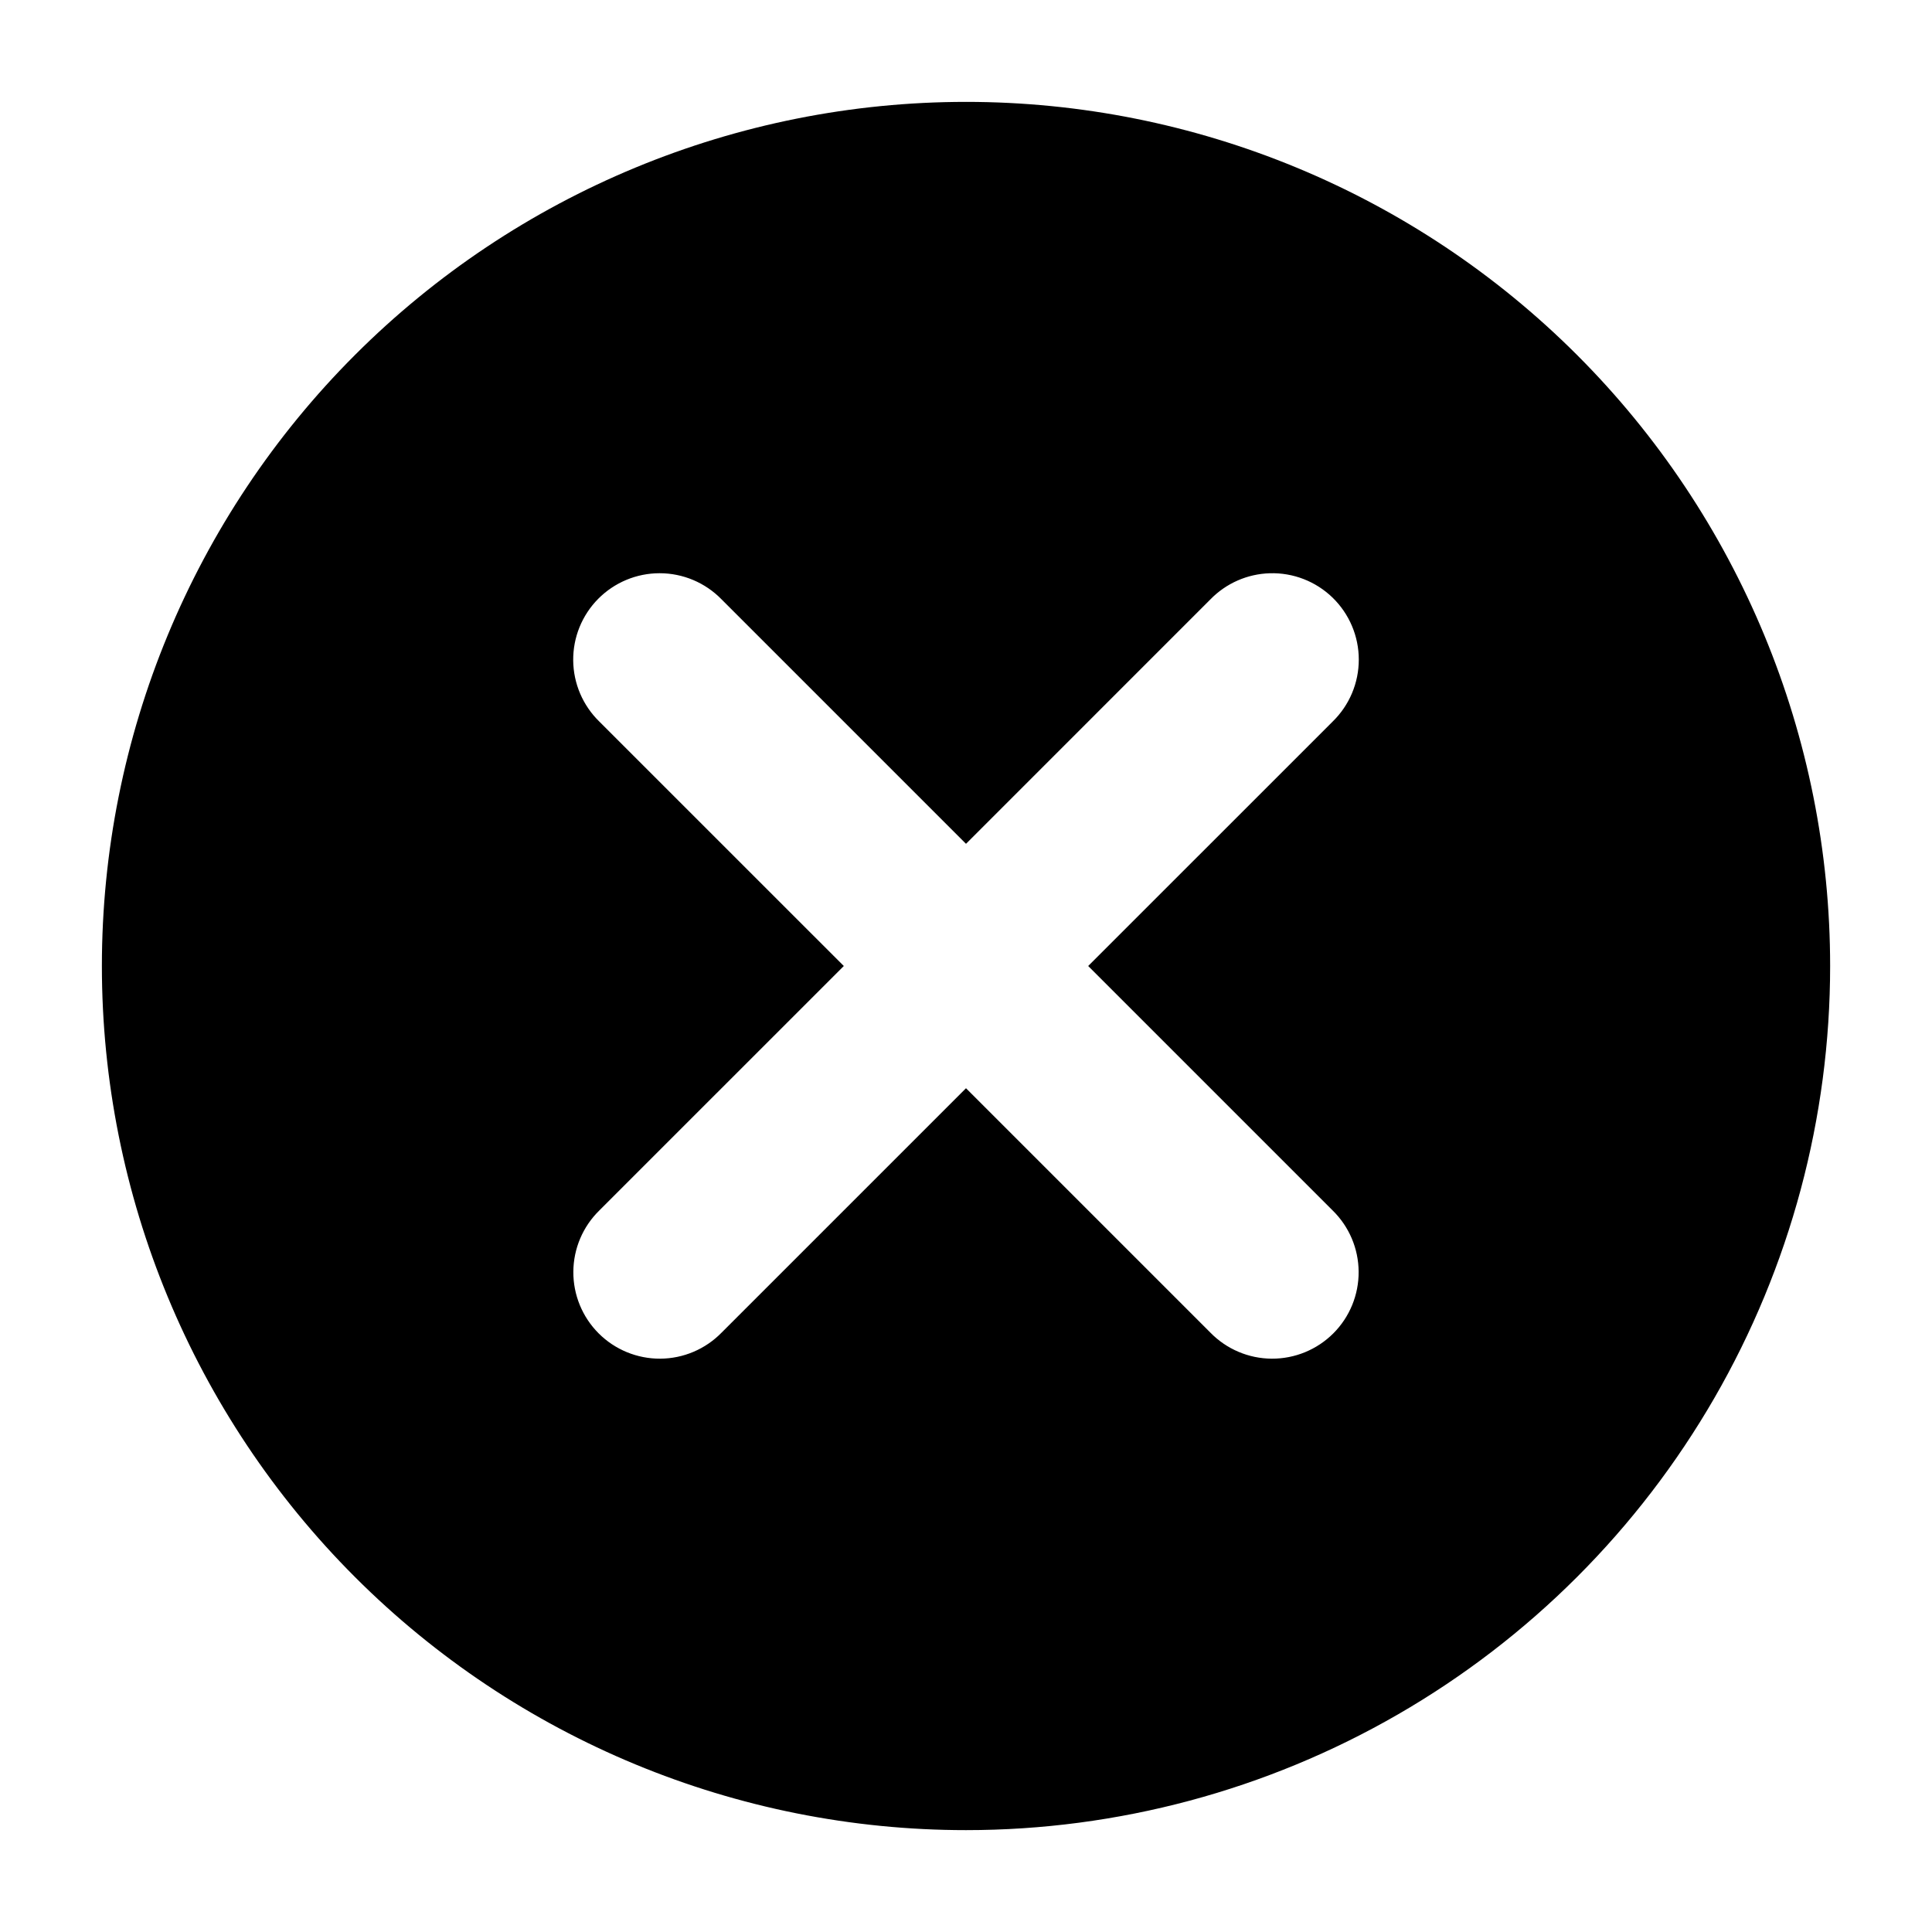 <?xml version="1.0" encoding="UTF-8"?>
<!-- Uploaded to: SVG Repo, www.svgrepo.com, Generator: SVG Repo Mixer Tools -->
<svg fill="#000000" width="800px" height="800px" version="1.1" viewBox="144 144 512 512" xmlns="http://www.w3.org/2000/svg">
 <path d="m400 171c-60.738 0-118.98 24.125-161.93 67.07-42.945 42.949-67.07 101.2-67.07 161.93 0 60.734 24.125 118.98 67.07 161.93 42.949 42.945 101.2 67.074 161.93 67.074 40.195 0 79.688-10.582 114.5-30.684 34.812-20.098 63.723-49.008 83.82-83.82 20.102-34.812 30.684-74.305 30.684-114.5 0-60.738-24.129-118.98-67.074-161.93-42.949-42.945-101.2-67.07-161.93-67.07zm-81.207 124.91c6.188-0.004 12.117 2.496 16.43 6.93l64.777 64.777 64.773-64.777c4.148-4.266 9.797-6.746 15.742-6.922 6.188-0.184 12.188 2.148 16.629 6.457 4.441 4.312 6.949 10.238 6.949 16.426 0.004 6.191-2.5 12.117-6.938 16.434l-64.773 64.766 64.773 64.773c4.379 4.277 6.863 10.125 6.898 16.246 0.039 6.121-2.375 12.004-6.703 16.332-4.328 4.328-10.207 6.742-16.328 6.711-6.121-0.035-11.973-2.519-16.25-6.898l-64.773-64.773-64.777 64.773c-4.277 4.379-10.129 6.863-16.25 6.898-6.117 0.031-12-2.383-16.328-6.711-4.324-4.328-6.742-10.211-6.703-16.332 0.035-6.121 2.519-11.969 6.898-16.246l64.777-64.773-64.777-64.766c-4.379-4.262-6.875-10.094-6.934-16.203-0.062-6.109 2.324-11.988 6.621-16.332 4.301-4.34 10.152-6.785 16.266-6.789z"/>
</svg>